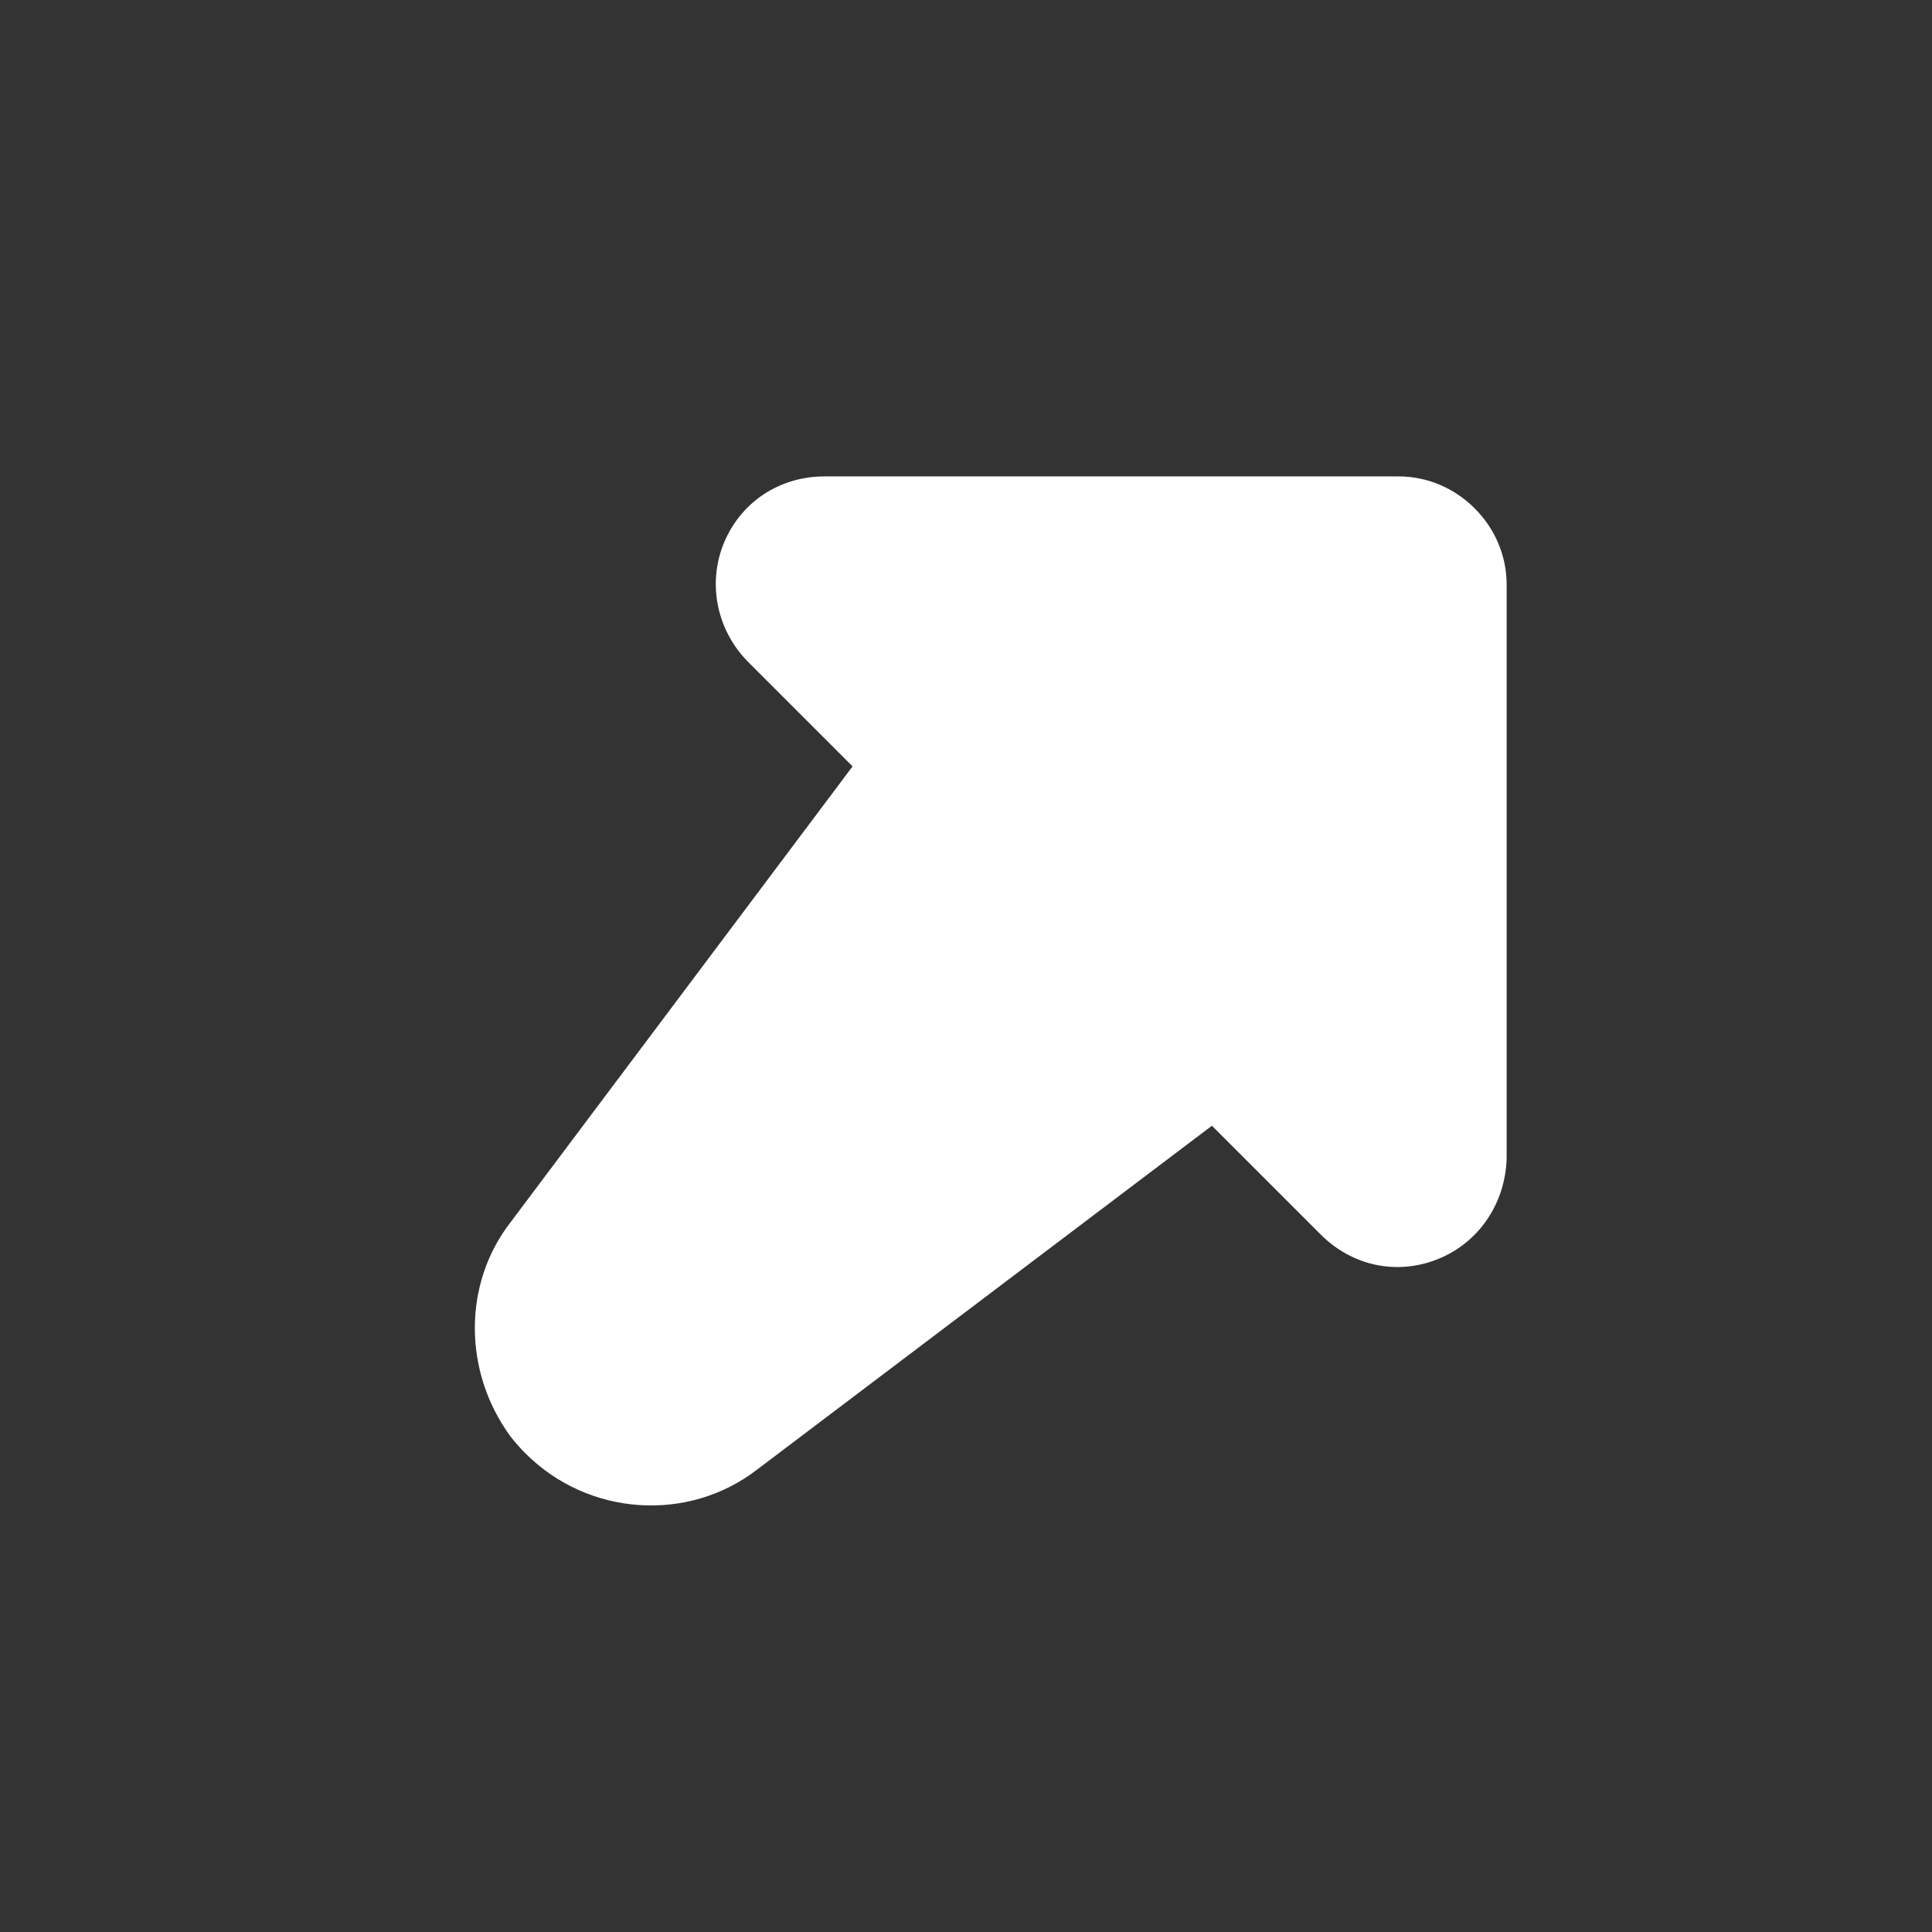 <svg width="31" height="31" viewBox="0 0 31 31" fill="none" xmlns="http://www.w3.org/2000/svg">
<rect x="0" y="0" width="31" height="31" fill="#333333" stroke="none"/>
<path fill-rule="evenodd" clip-rule="evenodd" d="M24.175 9.377V18.587C24.153 19.321 23.718 19.948 23.064 20.206C22.411 20.465 21.696 20.313 21.193 19.81L19.446 18.063L12.147 23.581C11.039 24.435 9.439 24.328 8.434 23.323C8.347 23.237 8.265 23.143 8.189 23.046C7.425 21.998 7.432 20.591 8.192 19.612L13.68 12.297L12.009 10.626C11.501 10.117 11.347 9.365 11.616 8.711C11.889 8.054 12.508 7.644 13.232 7.644L22.442 7.644C22.898 7.645 23.332 7.827 23.662 8.157C23.992 8.487 24.174 8.921 24.175 9.377Z" fill="white"/>
</svg>
